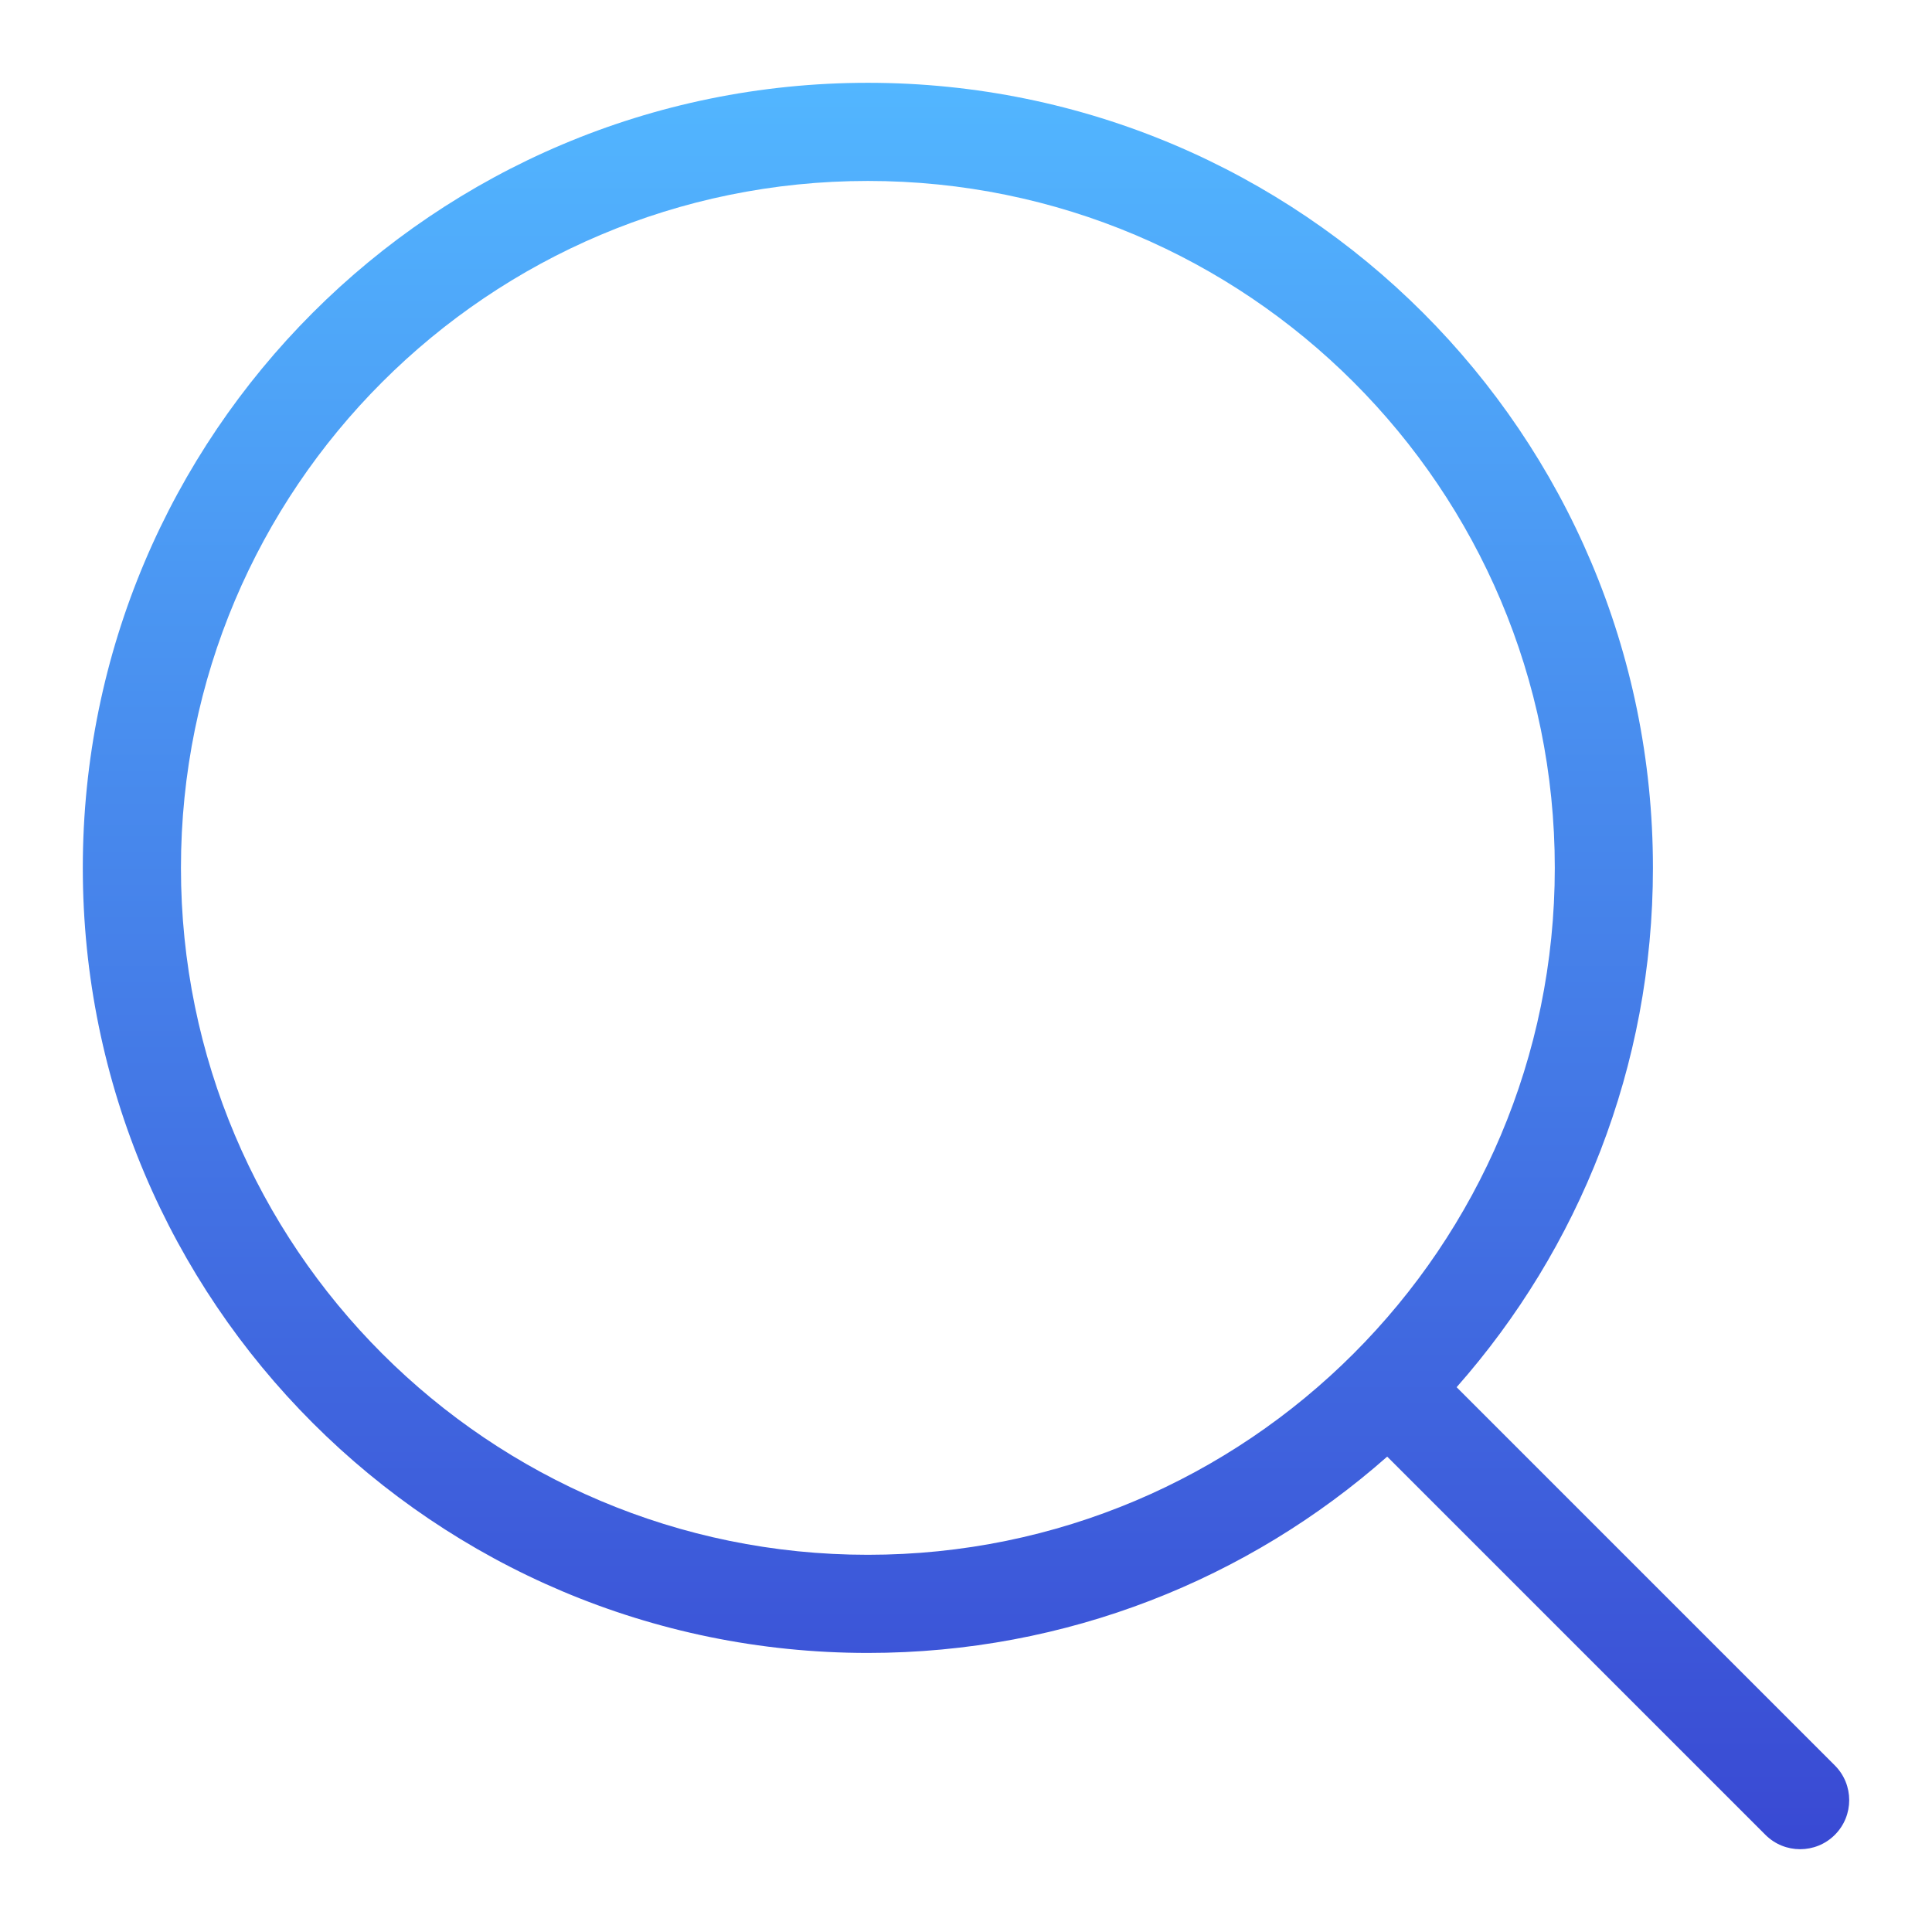 <svg width="70" height="70" viewBox="0 0 70 70" fill="none" xmlns="http://www.w3.org/2000/svg">
<path fill-rule="evenodd" clip-rule="evenodd" d="M66.48 63.965L52.776 50.261C57.203 45.247 59.889 38.659 59.889 31.444C59.889 15.735 47.154 3 31.444 3C15.735 3 3 15.735 3 31.444C3 47.154 15.735 59.889 31.444 59.889C38.659 59.889 45.247 57.203 50.261 52.776L63.965 66.48C64.659 67.174 65.785 67.174 66.48 66.48C67.174 65.785 67.174 64.659 66.48 63.965ZM56.333 31.444C56.333 45.19 45.19 56.333 31.444 56.333C17.699 56.333 6.556 45.19 6.556 31.444C6.556 17.699 17.699 6.556 31.444 6.556C45.19 6.556 56.333 17.699 56.333 31.444Z" fill="url(#paint0_linear_252_656)"/>
<defs>
<linearGradient id="paint0_linear_252_656" x1="35" y1="3" x2="35" y2="67" gradientUnits="userSpaceOnUse">
<stop stop-color="#52B6FF"/>
<stop offset="1" stop-color="#3949D3"/>
</linearGradient>
</defs>
</svg>
